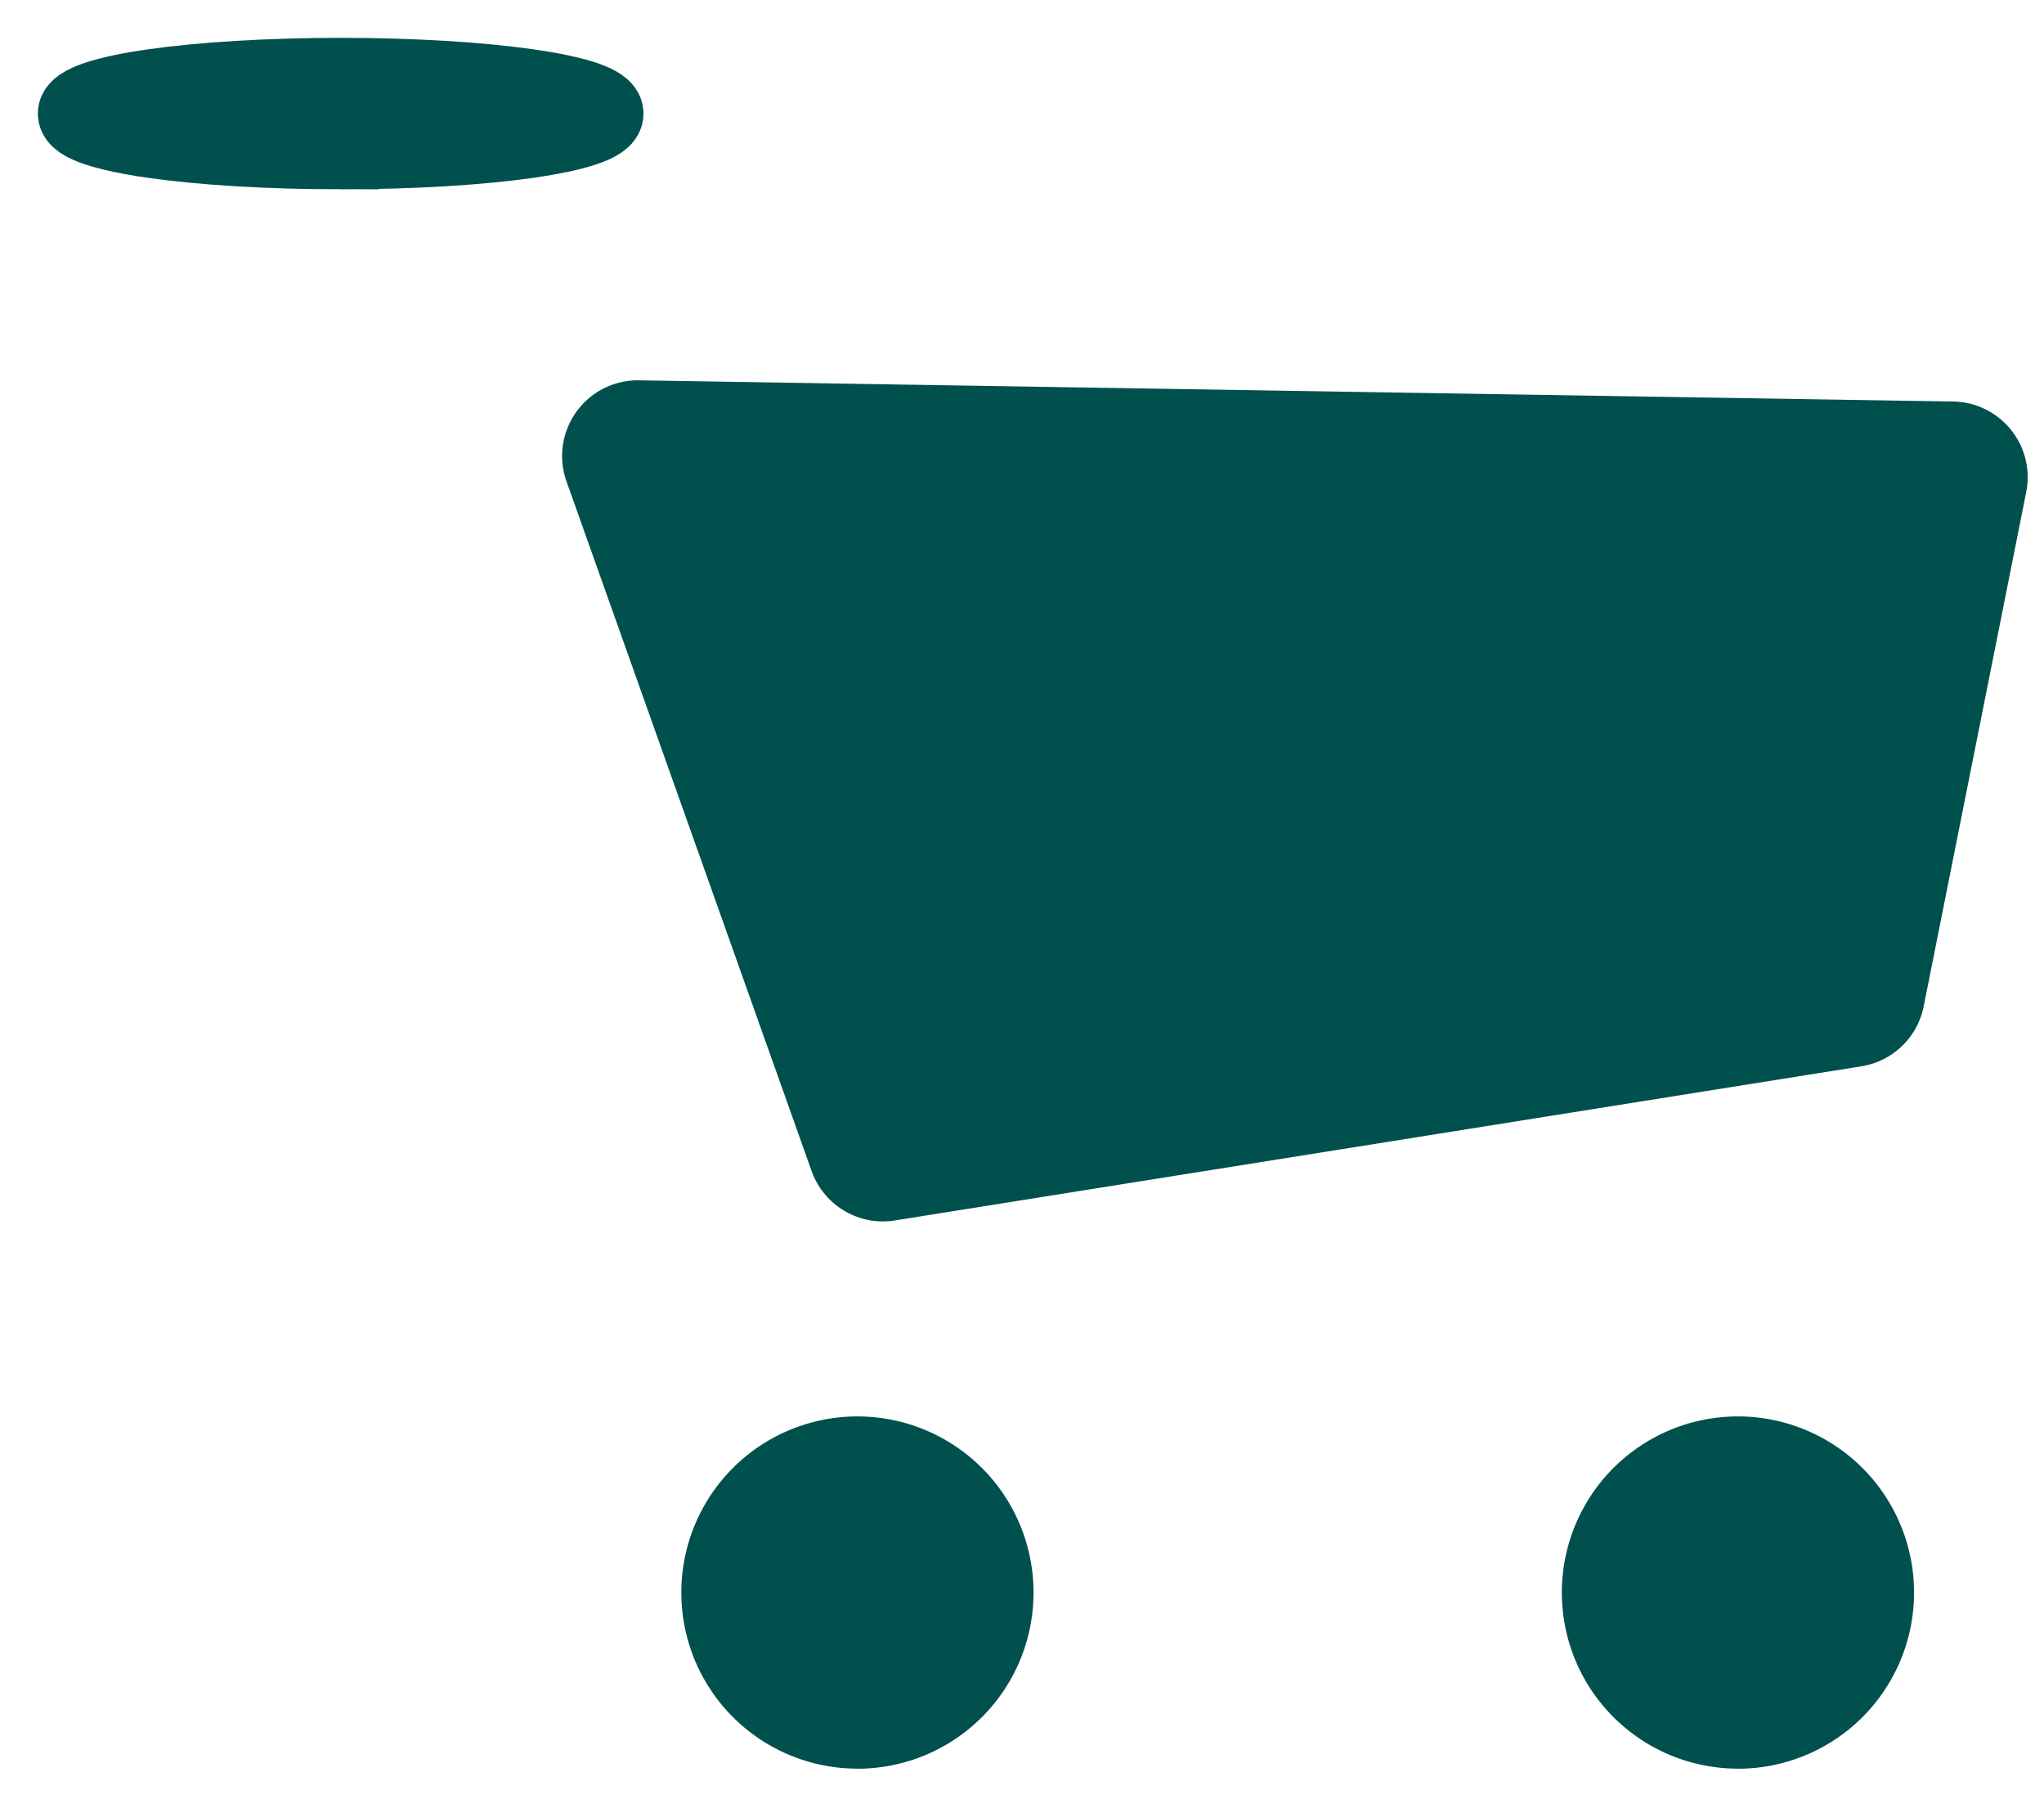 <svg width="27" height="24" fill="none" xmlns="http://www.w3.org/2000/svg"><path fill-rule="evenodd" clip-rule="evenodd" d="M10.721 15.466a1 1 0 001.1.653l12.766-2.036a1 1 0 00.824-.792l1.354-6.792a1 1 0 00-.964-1.196l-17.36-.28a1 1 0 00-.958 1.335l3.238 9.109zM11.326 23.36a2.326 2.326 0 100-4.653 2.326 2.326 0 000 4.652zM22.957 23.36a2.326 2.326 0 100-4.653 2.326 2.326 0 000 4.652z" fill="#00504e"/><path fill-rule="evenodd" clip-rule="evenodd" d="M4.5 2C6.433 2 8 1.776 8 1.5S6.433 1 4.5 1 1 1.224 1 1.5s1.567.5 3.5.5z" fill="#00504e" stroke="#00504e"/></svg>